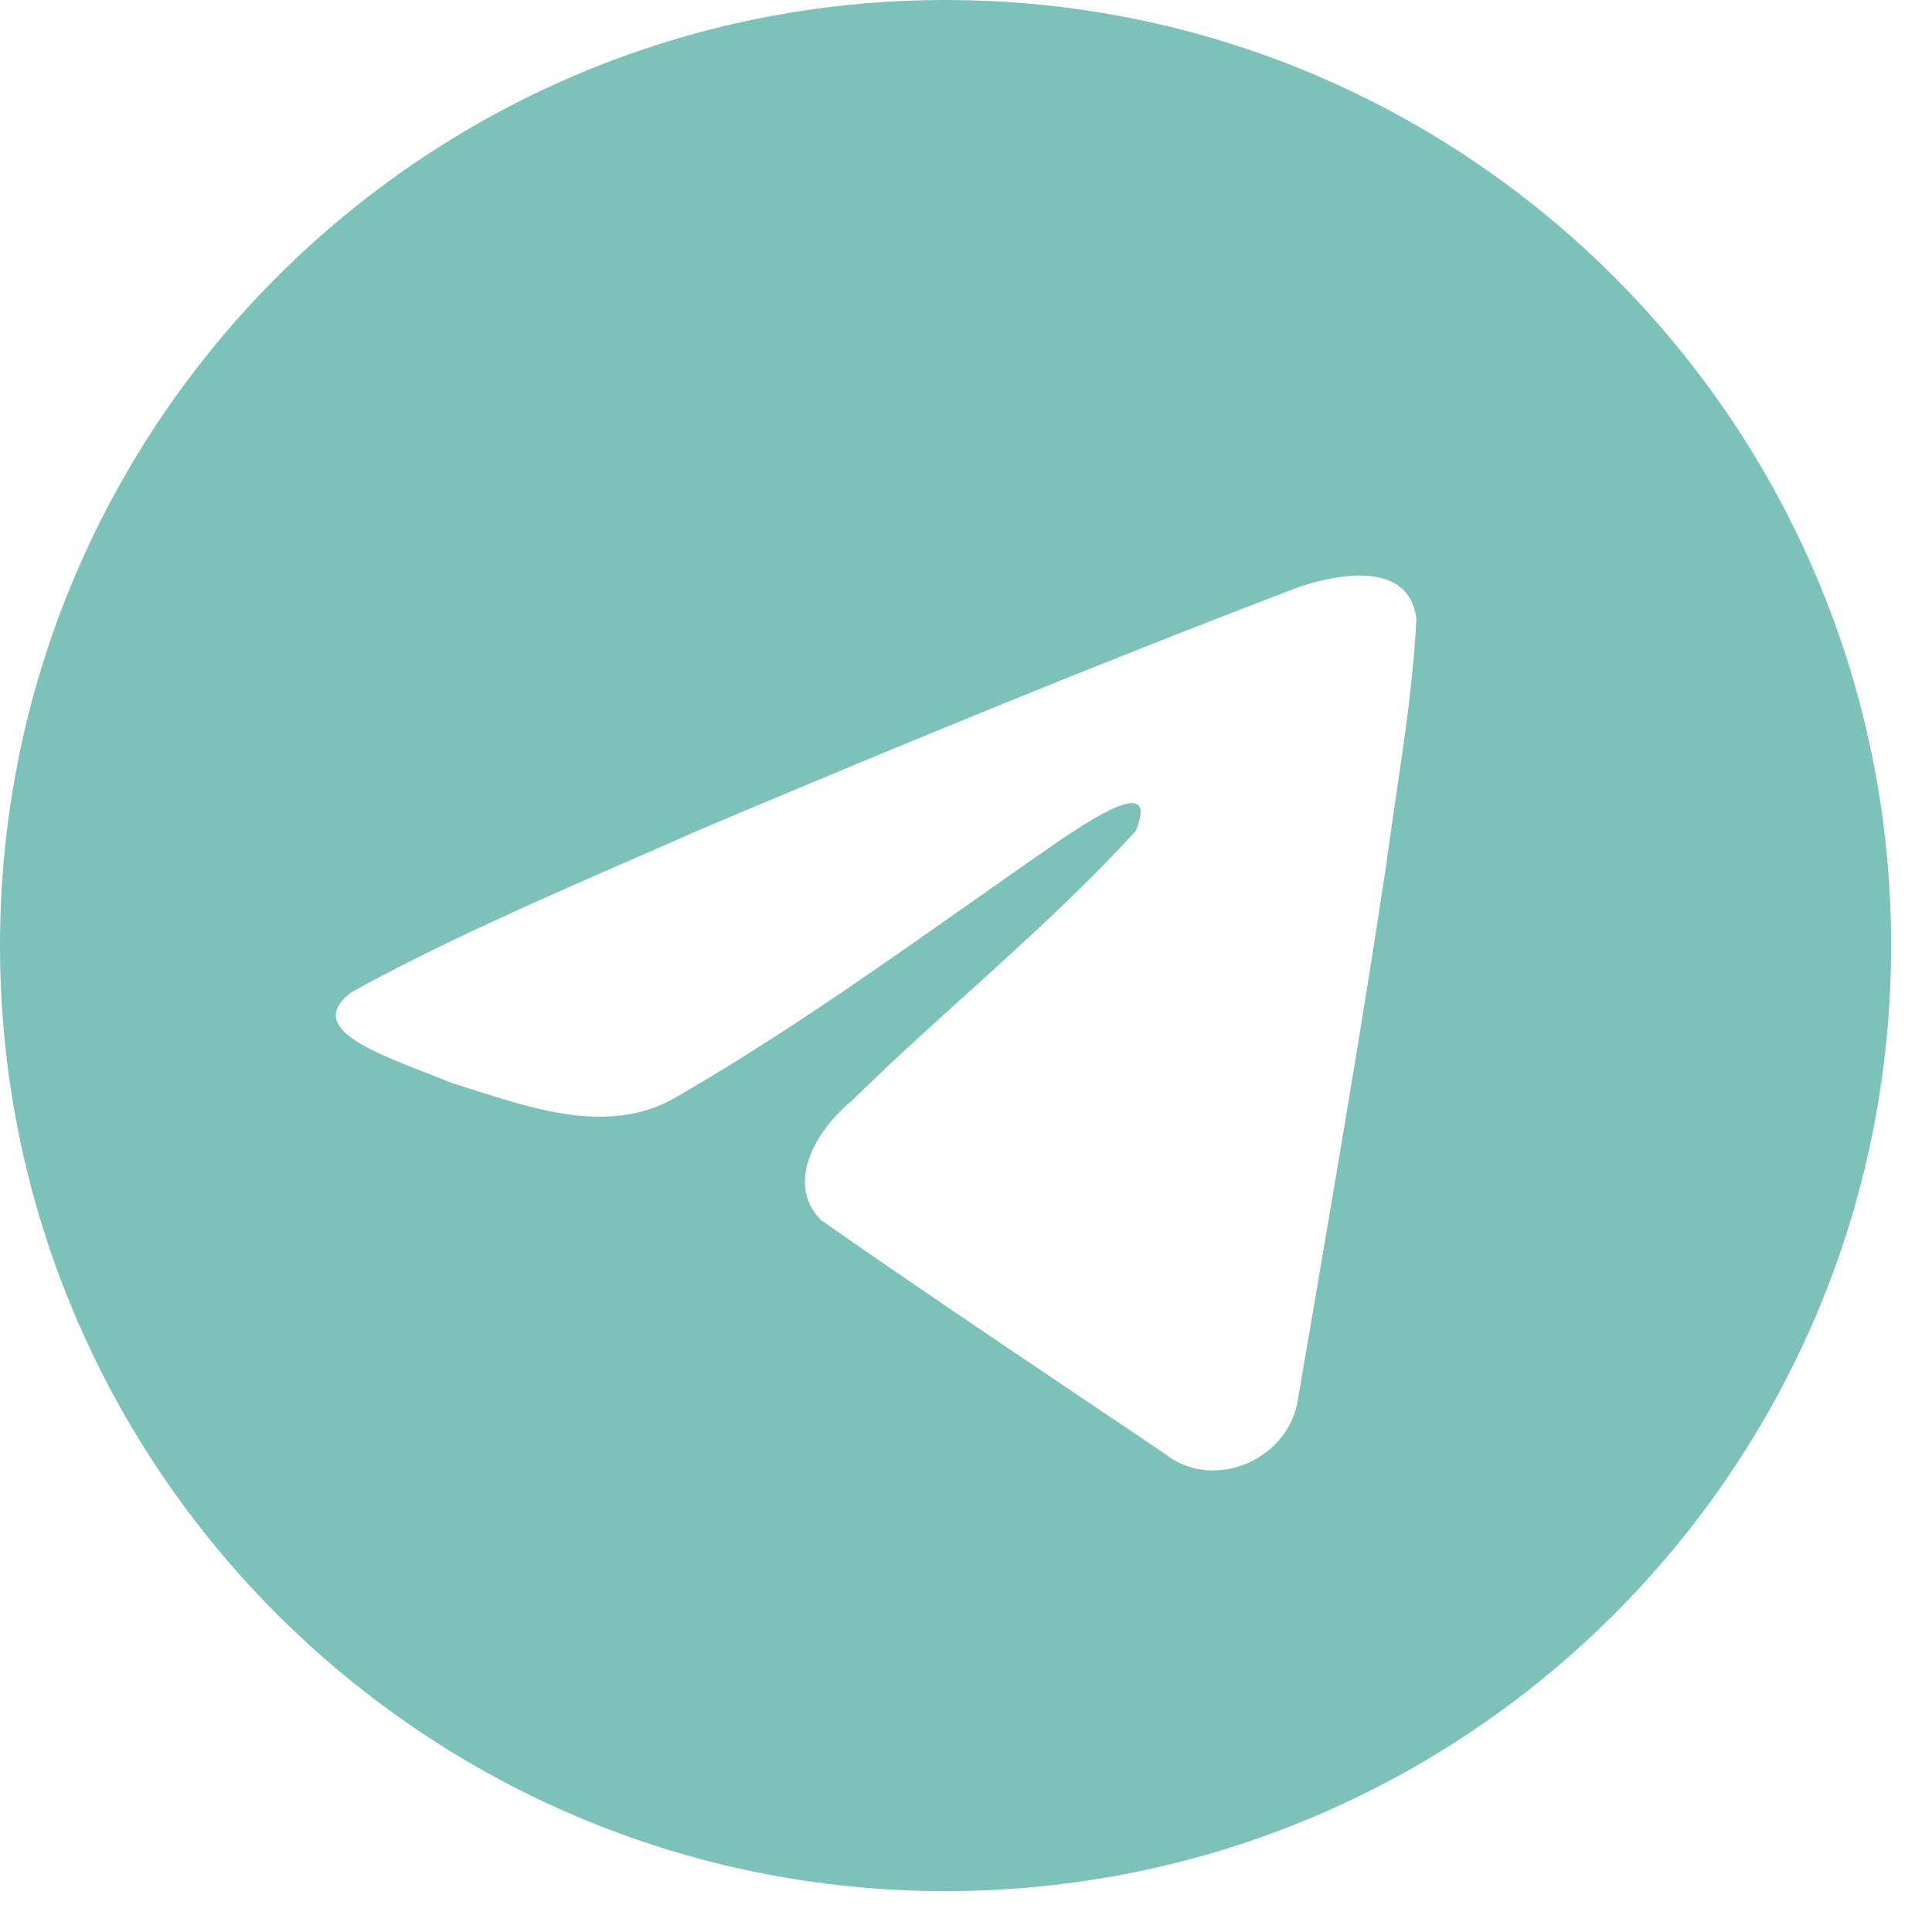 <?xml version="1.0" encoding="UTF-8"?> <svg xmlns="http://www.w3.org/2000/svg" width="46" height="46" viewBox="0 0 46 46" fill="none"> <path fill-rule="evenodd" clip-rule="evenodd" d="M45.027 22.514C45.027 34.948 34.948 45.027 22.514 45.027C10.08 45.027 0 34.948 0 22.514C0 10.08 10.08 0 22.514 0C34.948 0 45.027 10.08 45.027 22.514ZM15.076 20.451C12.821 21.436 10.503 22.448 8.384 23.615L8.384 23.615C7.278 24.425 8.749 24.998 10.128 25.536C10.347 25.621 10.565 25.706 10.768 25.79C10.938 25.842 11.111 25.897 11.286 25.953C12.82 26.442 14.531 26.987 16.021 26.167C18.468 24.761 20.777 23.136 23.084 21.512C23.84 20.98 24.596 20.448 25.357 19.924C25.392 19.902 25.433 19.875 25.477 19.847C26.124 19.427 27.581 18.483 27.042 19.784C25.768 21.178 24.403 22.411 23.031 23.652C22.106 24.488 21.177 25.326 20.271 26.22C19.482 26.861 18.663 28.15 19.546 29.048C21.582 30.473 23.649 31.864 25.715 33.254C26.388 33.706 27.06 34.158 27.731 34.611C28.868 35.519 30.645 34.785 30.895 33.366C31.006 32.713 31.118 32.061 31.23 31.408C31.846 27.801 32.463 24.194 33.008 20.575C33.083 20.008 33.167 19.44 33.251 18.872C33.454 17.496 33.658 16.118 33.722 14.734C33.558 13.354 31.884 13.657 30.952 13.968C26.163 15.79 21.422 17.747 16.699 19.739C16.164 19.976 15.622 20.213 15.076 20.451Z" fill="#7CC2B8"></path> </svg> 
